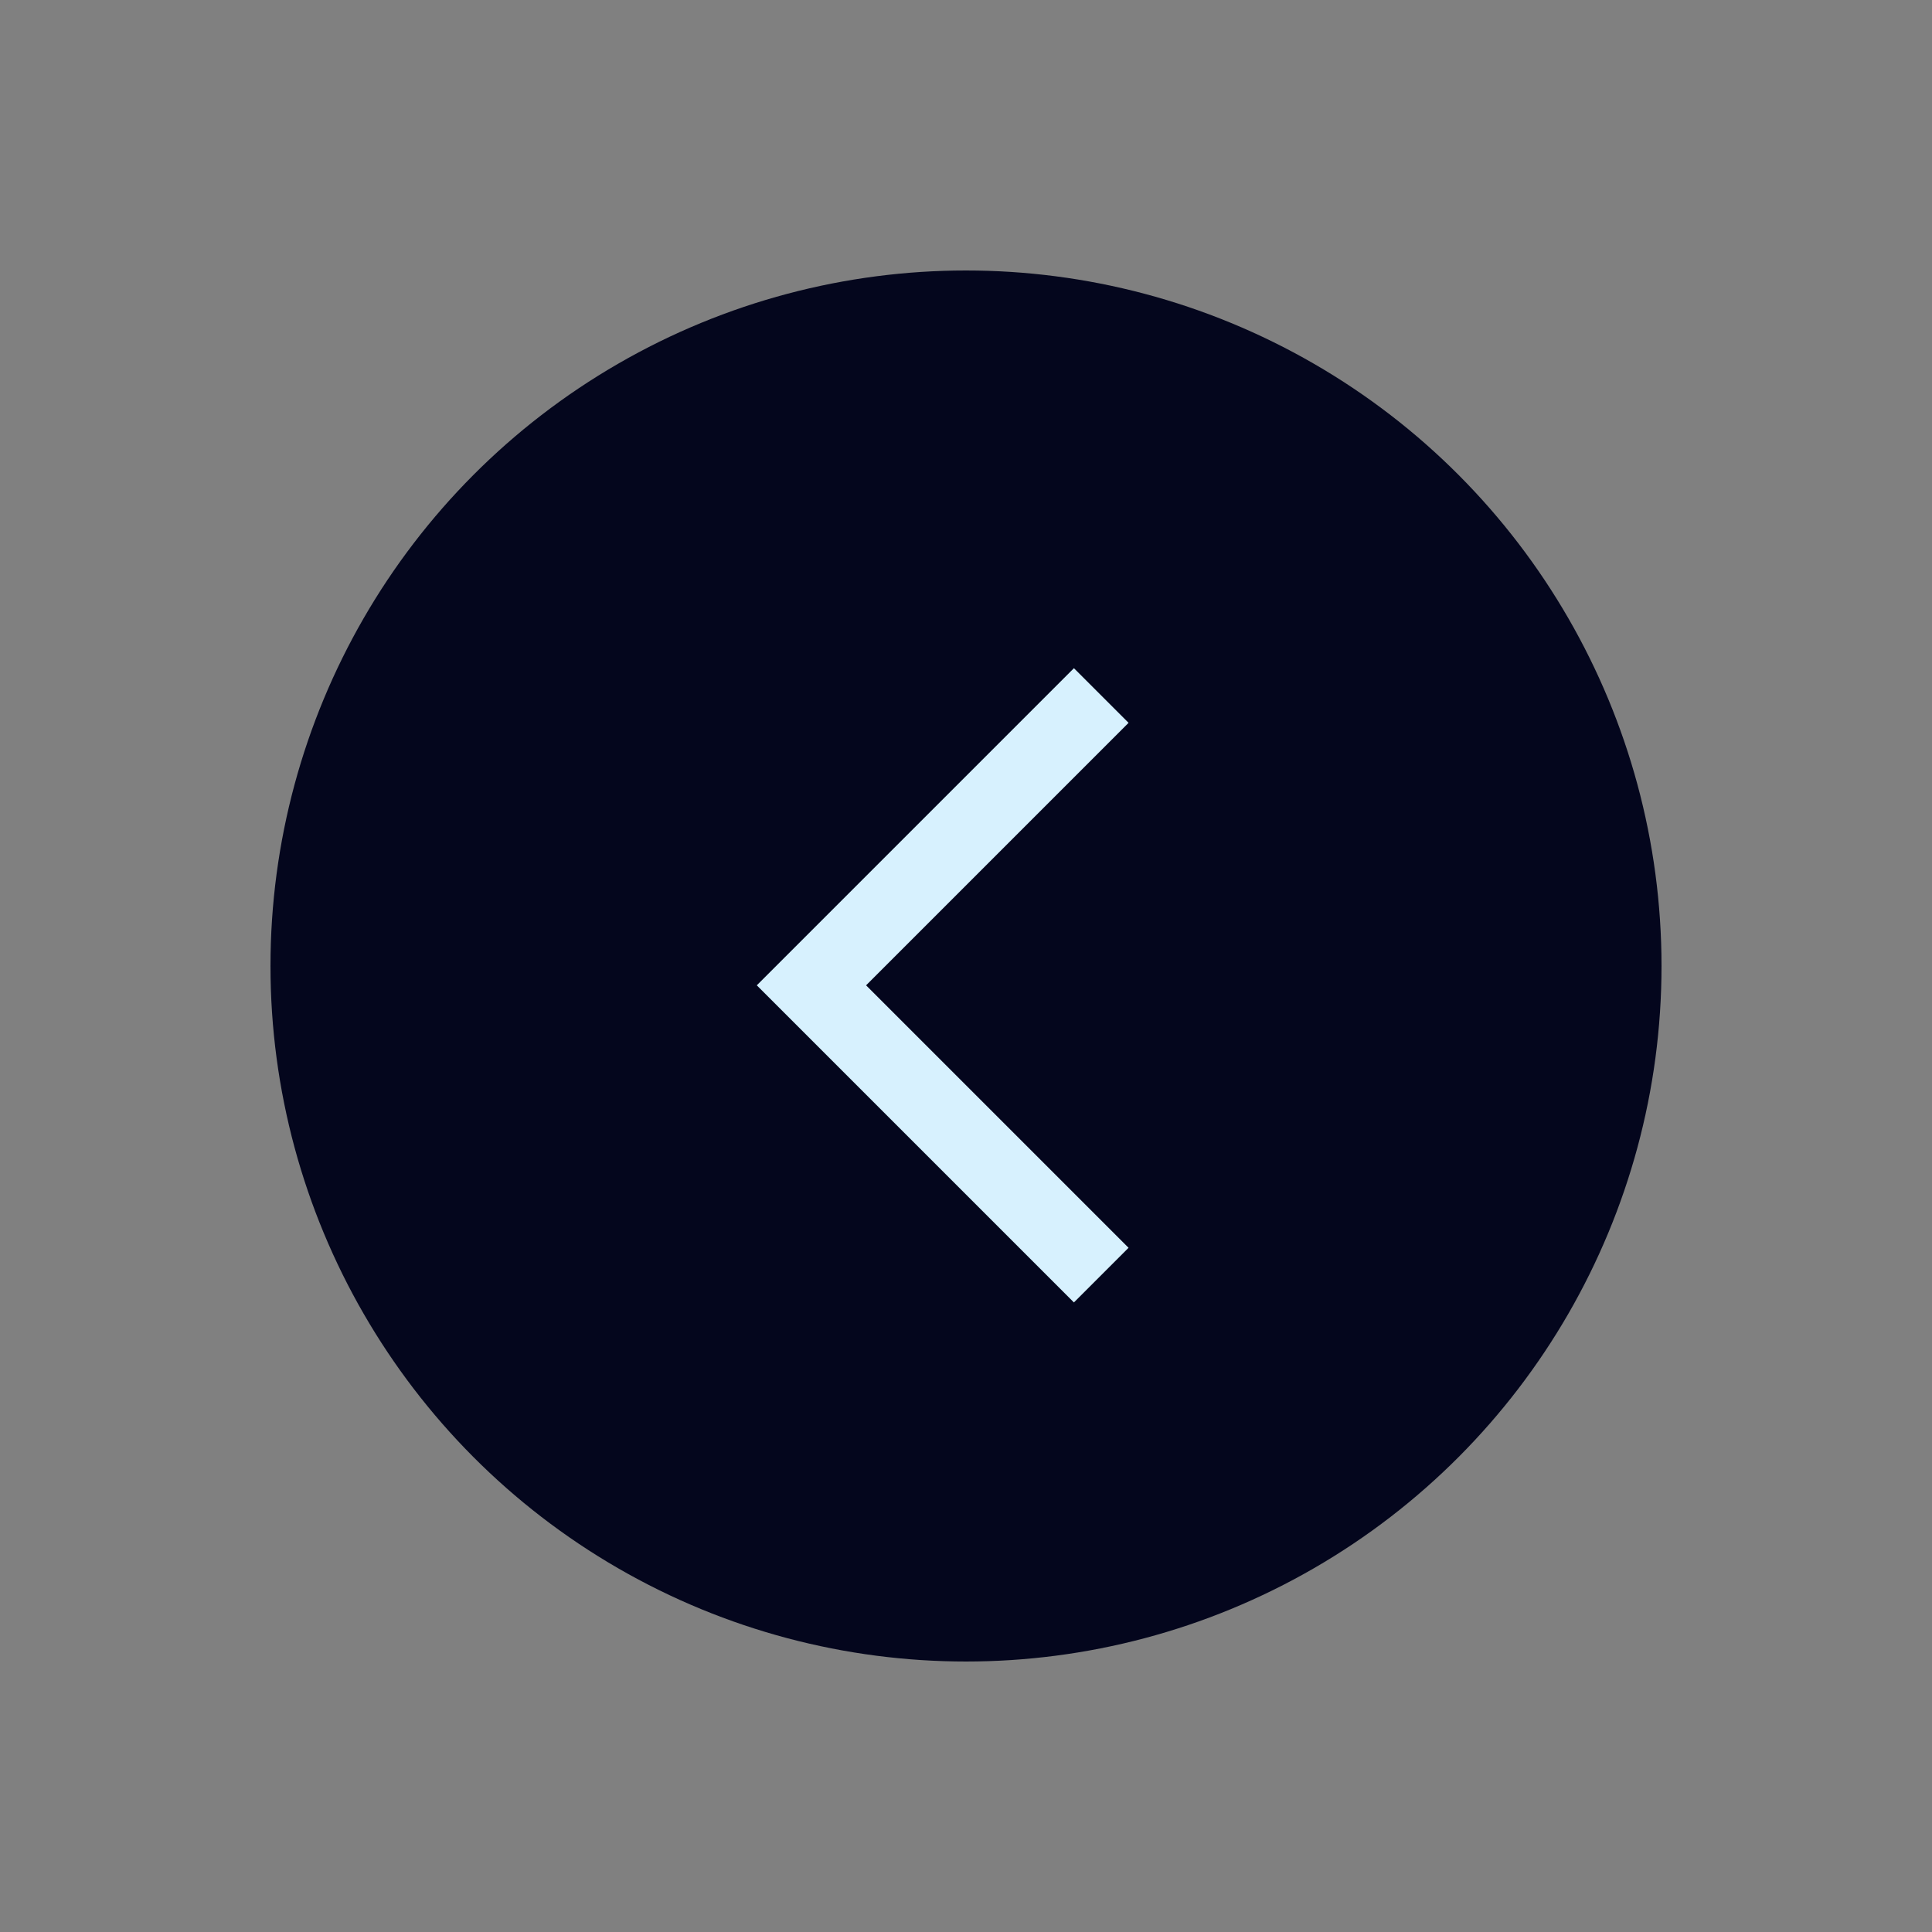 <?xml version="1.0" encoding="UTF-8"?> <svg xmlns="http://www.w3.org/2000/svg" width="50" height="50" viewBox="0 0 50 50" fill="none"><rect x="0" y="0" width="50" height="50" fill="#808080" stroke="none"/> <circle cx="25" cy="25" r="18" fill="#04061D"></circle> <path d="M28.5 18L21 25.5L28.5 33" stroke="#D7F1FE" stroke-width="2"></path> </svg> 